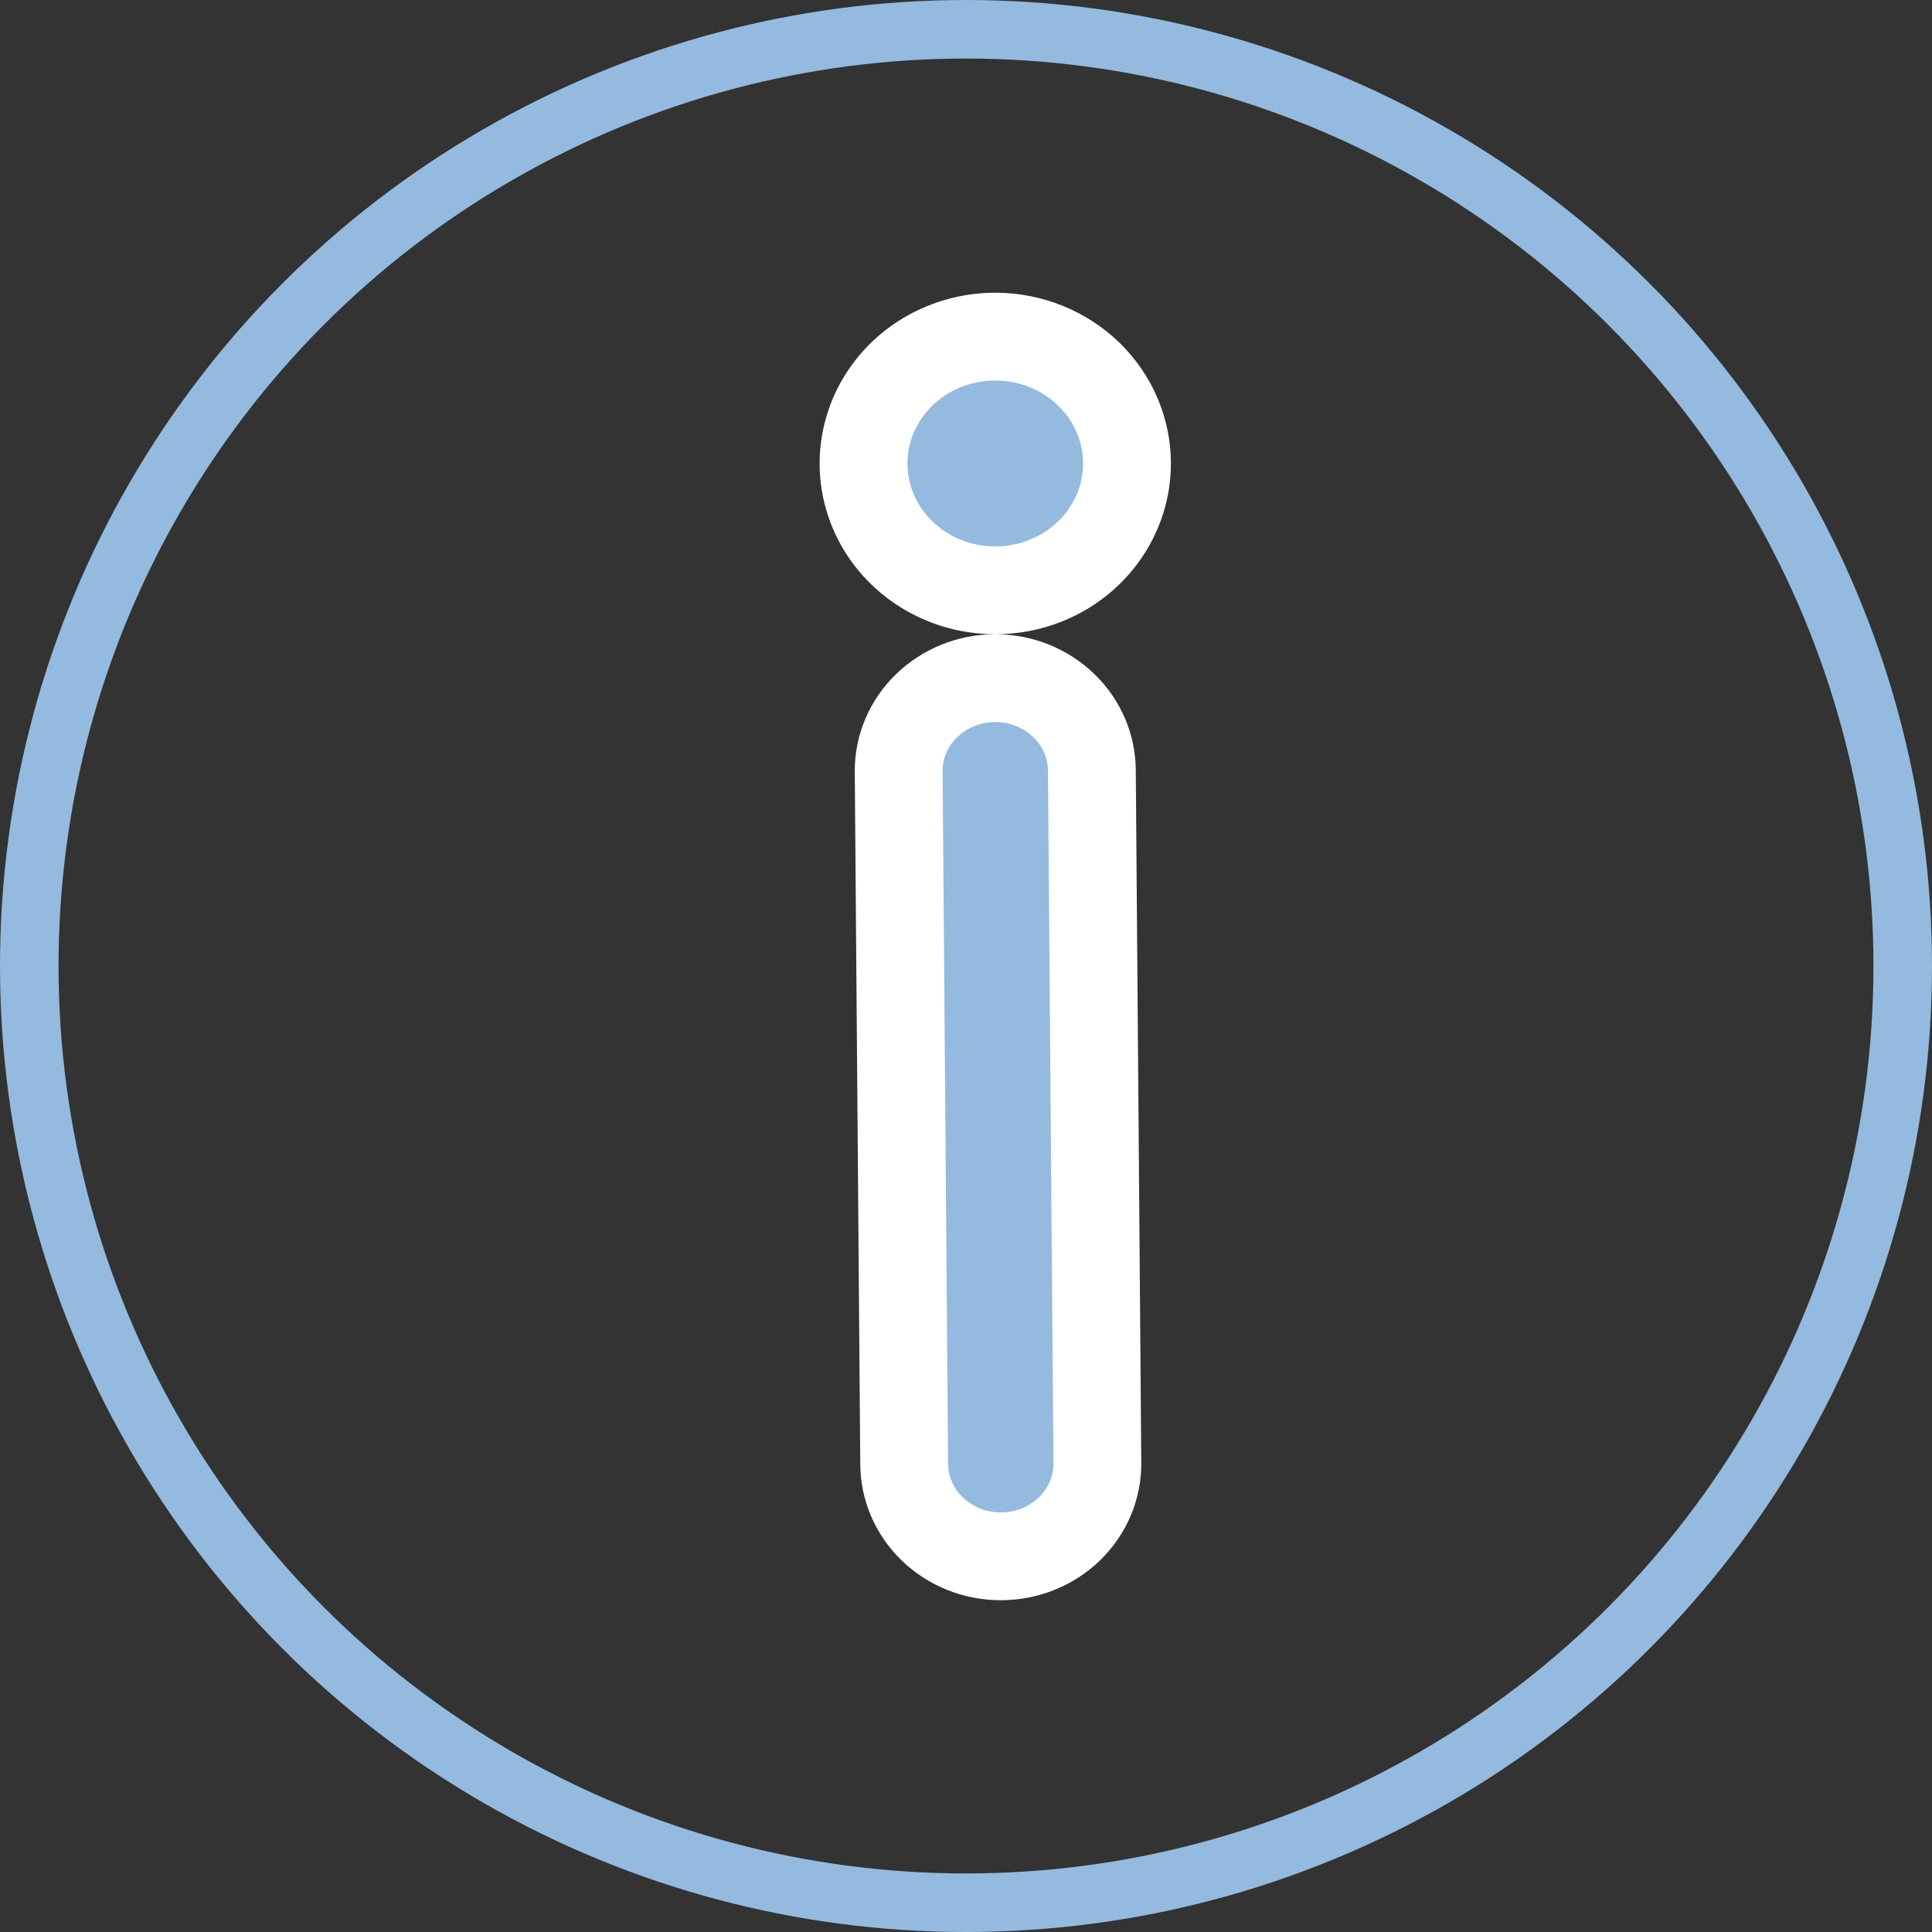 <svg width="33" height="33" viewBox="0 0 33 33" fill="none" xmlns="http://www.w3.org/2000/svg">
<rect x="0" y="0" width="33" height="33" fill="#333333" stroke="none"/>
<path d="M17.868 9.916C17.592 10.027 17.297 10.083 17.001 10.083H17C16.852 10.083 16.704 10.069 16.557 10.041C16.117 9.956 15.715 9.746 15.402 9.441C15.088 9.137 14.878 8.752 14.792 8.335C14.707 7.919 14.751 7.488 14.918 7.094C15.086 6.701 15.371 6.361 15.742 6.12C16.113 5.88 16.55 5.75 17 5.75C17.603 5.75 18.178 5.983 18.599 6.392C19.018 6.8 19.25 7.349 19.25 7.917C19.25 8.34 19.121 8.756 18.876 9.112C18.632 9.468 18.282 9.749 17.868 9.916ZM15.826 12.055C16.134 11.755 16.556 11.583 17 11.583C17.444 11.583 17.866 11.755 18.174 12.055C18.481 12.353 18.65 12.754 18.65 13.167H18.65L18.65 13.173L18.744 25C18.744 25.001 18.744 25.002 18.744 25.003C18.744 25.415 18.575 25.814 18.269 26.112C17.961 26.412 17.539 26.583 17.094 26.583C16.65 26.583 16.228 26.412 15.92 26.112C15.613 25.814 15.444 25.413 15.444 25L15.444 24.994L15.35 13.167C15.35 13.166 15.35 13.165 15.35 13.164C15.351 12.752 15.519 12.352 15.826 12.055Z" fill="#94BADF" stroke="white" stroke-width="1.5"/>
<circle cx="16.5" cy="16.5" r="16" stroke="#94BADF"/>
</svg>
